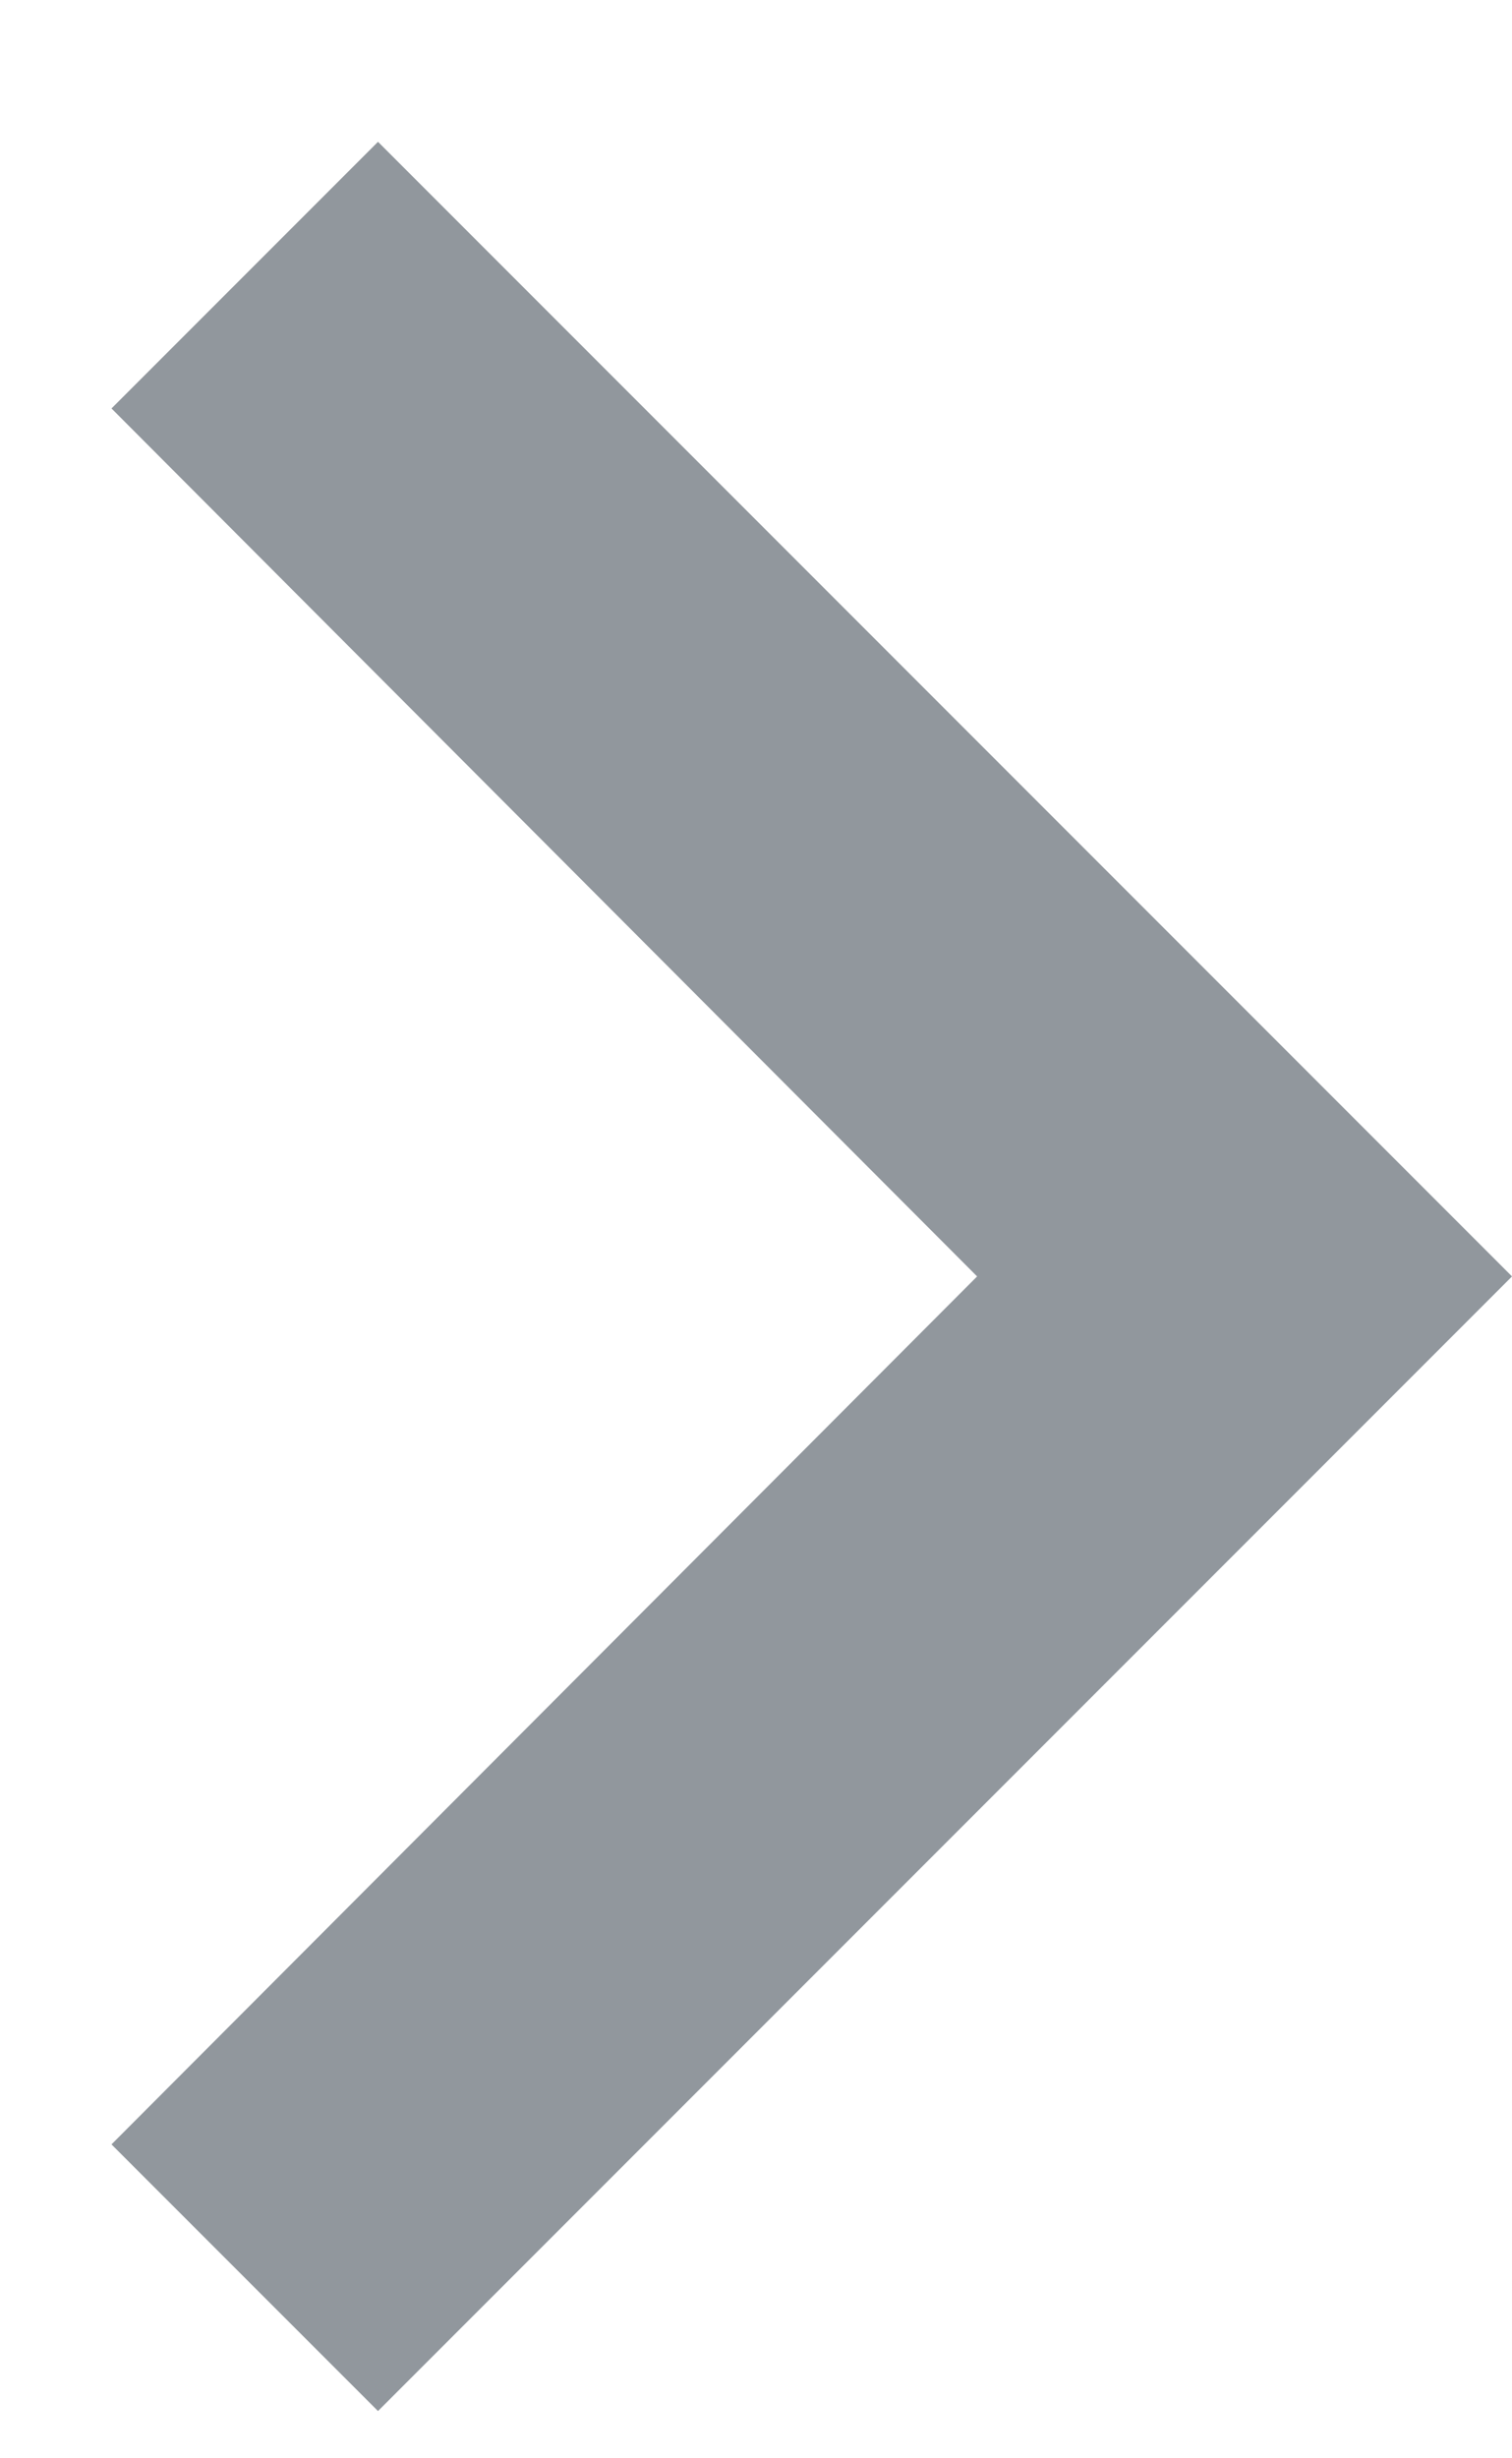 <svg width="8" height="13" viewBox="0 0 8 13" fill="none" xmlns="http://www.w3.org/2000/svg"><path d="M.59 11.34l4.58-4.59L.59 2.16 2 .75l6 6-6 6-1.41-1.41z" fill="#C2C9D1"/><path d="M.59 11.34l4.58-4.59L.59 2.16 2 .75l6 6-6 6-1.41-1.41z" fill="#000" fill-opacity=".25"/></svg>